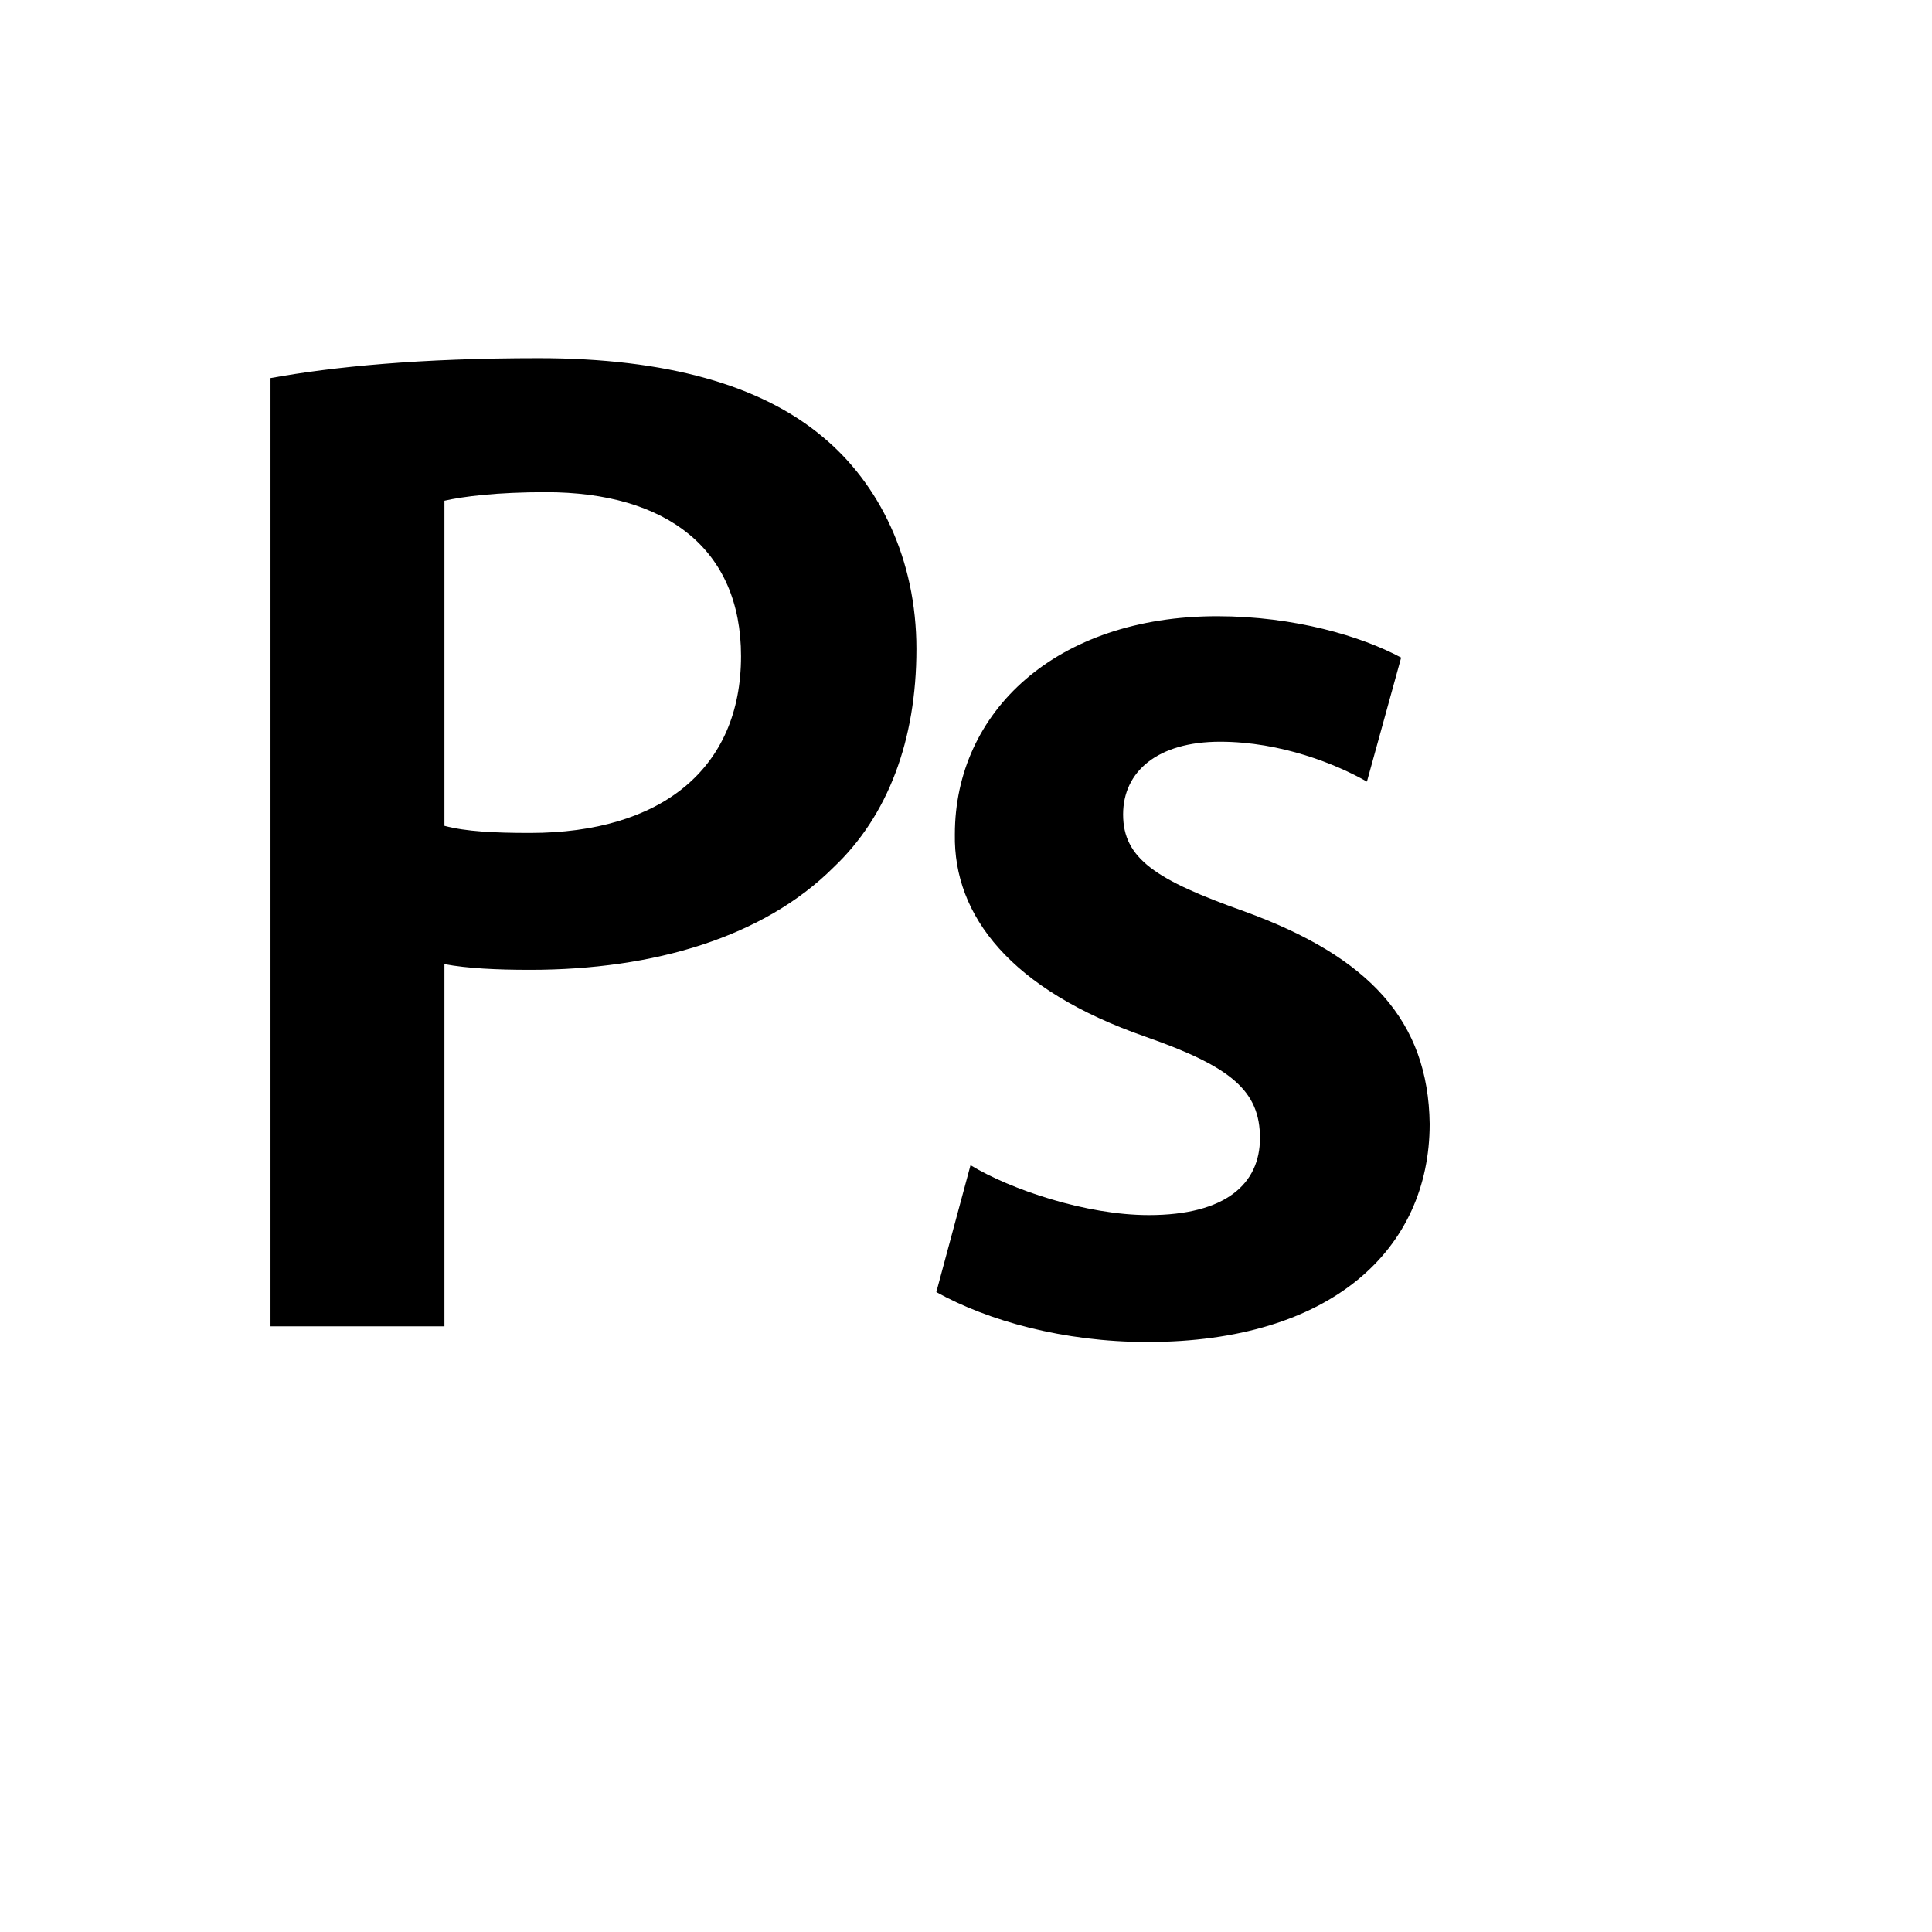 <svg xmlns="http://www.w3.org/2000/svg" version="1.1" xmlns:xlink="http://www.w3.org/1999/xlink" width="100%" height="100%" id="svgWorkerArea" viewBox="-25 -25 625 625" xmlns:idraw="https://idraw.muisca.co" style="background: white;"><defs id="defsdoc"><pattern id="patternBool" x="0" y="0" width="10" height="10" patternUnits="userSpaceOnUse" patternTransform="rotate(35)"><circle cx="5" cy="5" r="4" style="stroke: none;fill: #ff000070;"></circle></pattern></defs><g id="fileImp-868500412" class="cosito"><path id="pathImp-955477068" class="grouped" d="M62.5 97.314C82.8 93.62 110.943 90.865 149.22 90.865 190.737 90.865 221.181 99.626 241.017 116.221 259.469 131.453 271.461 155.891 271.461 184.952 271.461 214.478 262.235 238.927 244.711 255.531 222.11 278.132 186.589 288.741 146.464 288.741 135.845 288.741 126.165 288.288 118.775 286.894 118.775 286.894 118.775 404.068 118.775 404.068 118.775 404.068 62.511 404.068 62.511 404.068 62.511 404.068 62.511 97.304 62.511 97.304 62.511 97.304 62.5 97.314 62.5 97.314M118.775 242.157C125.7 244.004 134.926 244.458 146.464 244.458 188.9 244.458 214.721 223.704 214.721 187.264 214.721 152.671 190.737 134.219 151.531 134.219 135.845 134.219 124.782 135.602 118.775 136.985 118.775 136.985 118.775 242.157 118.775 242.157 118.775 242.157 118.775 242.157 118.775 242.157M283.896 244.922C283.896 205.252 316.642 174.343 368.768 174.343 393.681 174.343 415.363 180.804 428.274 187.729 428.274 187.729 417.2 227.853 417.2 227.853 407.52 222.321 389.522 214.943 369.697 214.943 349.398 214.943 338.324 224.633 338.324 238.462 338.324 252.766 348.933 259.68 377.541 269.835 418.129 284.593 437.036 305.346 437.5 338.556 437.5 379.145 405.673 409.135 346.167 409.135 318.953 409.135 294.495 402.221 277.9 392.984 277.9 392.984 288.963 351.942 288.963 351.942 301.884 359.785 326.332 368.082 346.632 368.082 371.545 368.082 382.597 357.938 382.597 343.169 382.597 327.958 373.381 320.104 345.713 310.424 301.884 295.202 283.432 271.207 283.896 244.922 283.896 244.922 283.896 244.922 283.896 244.922"></path></g></svg>